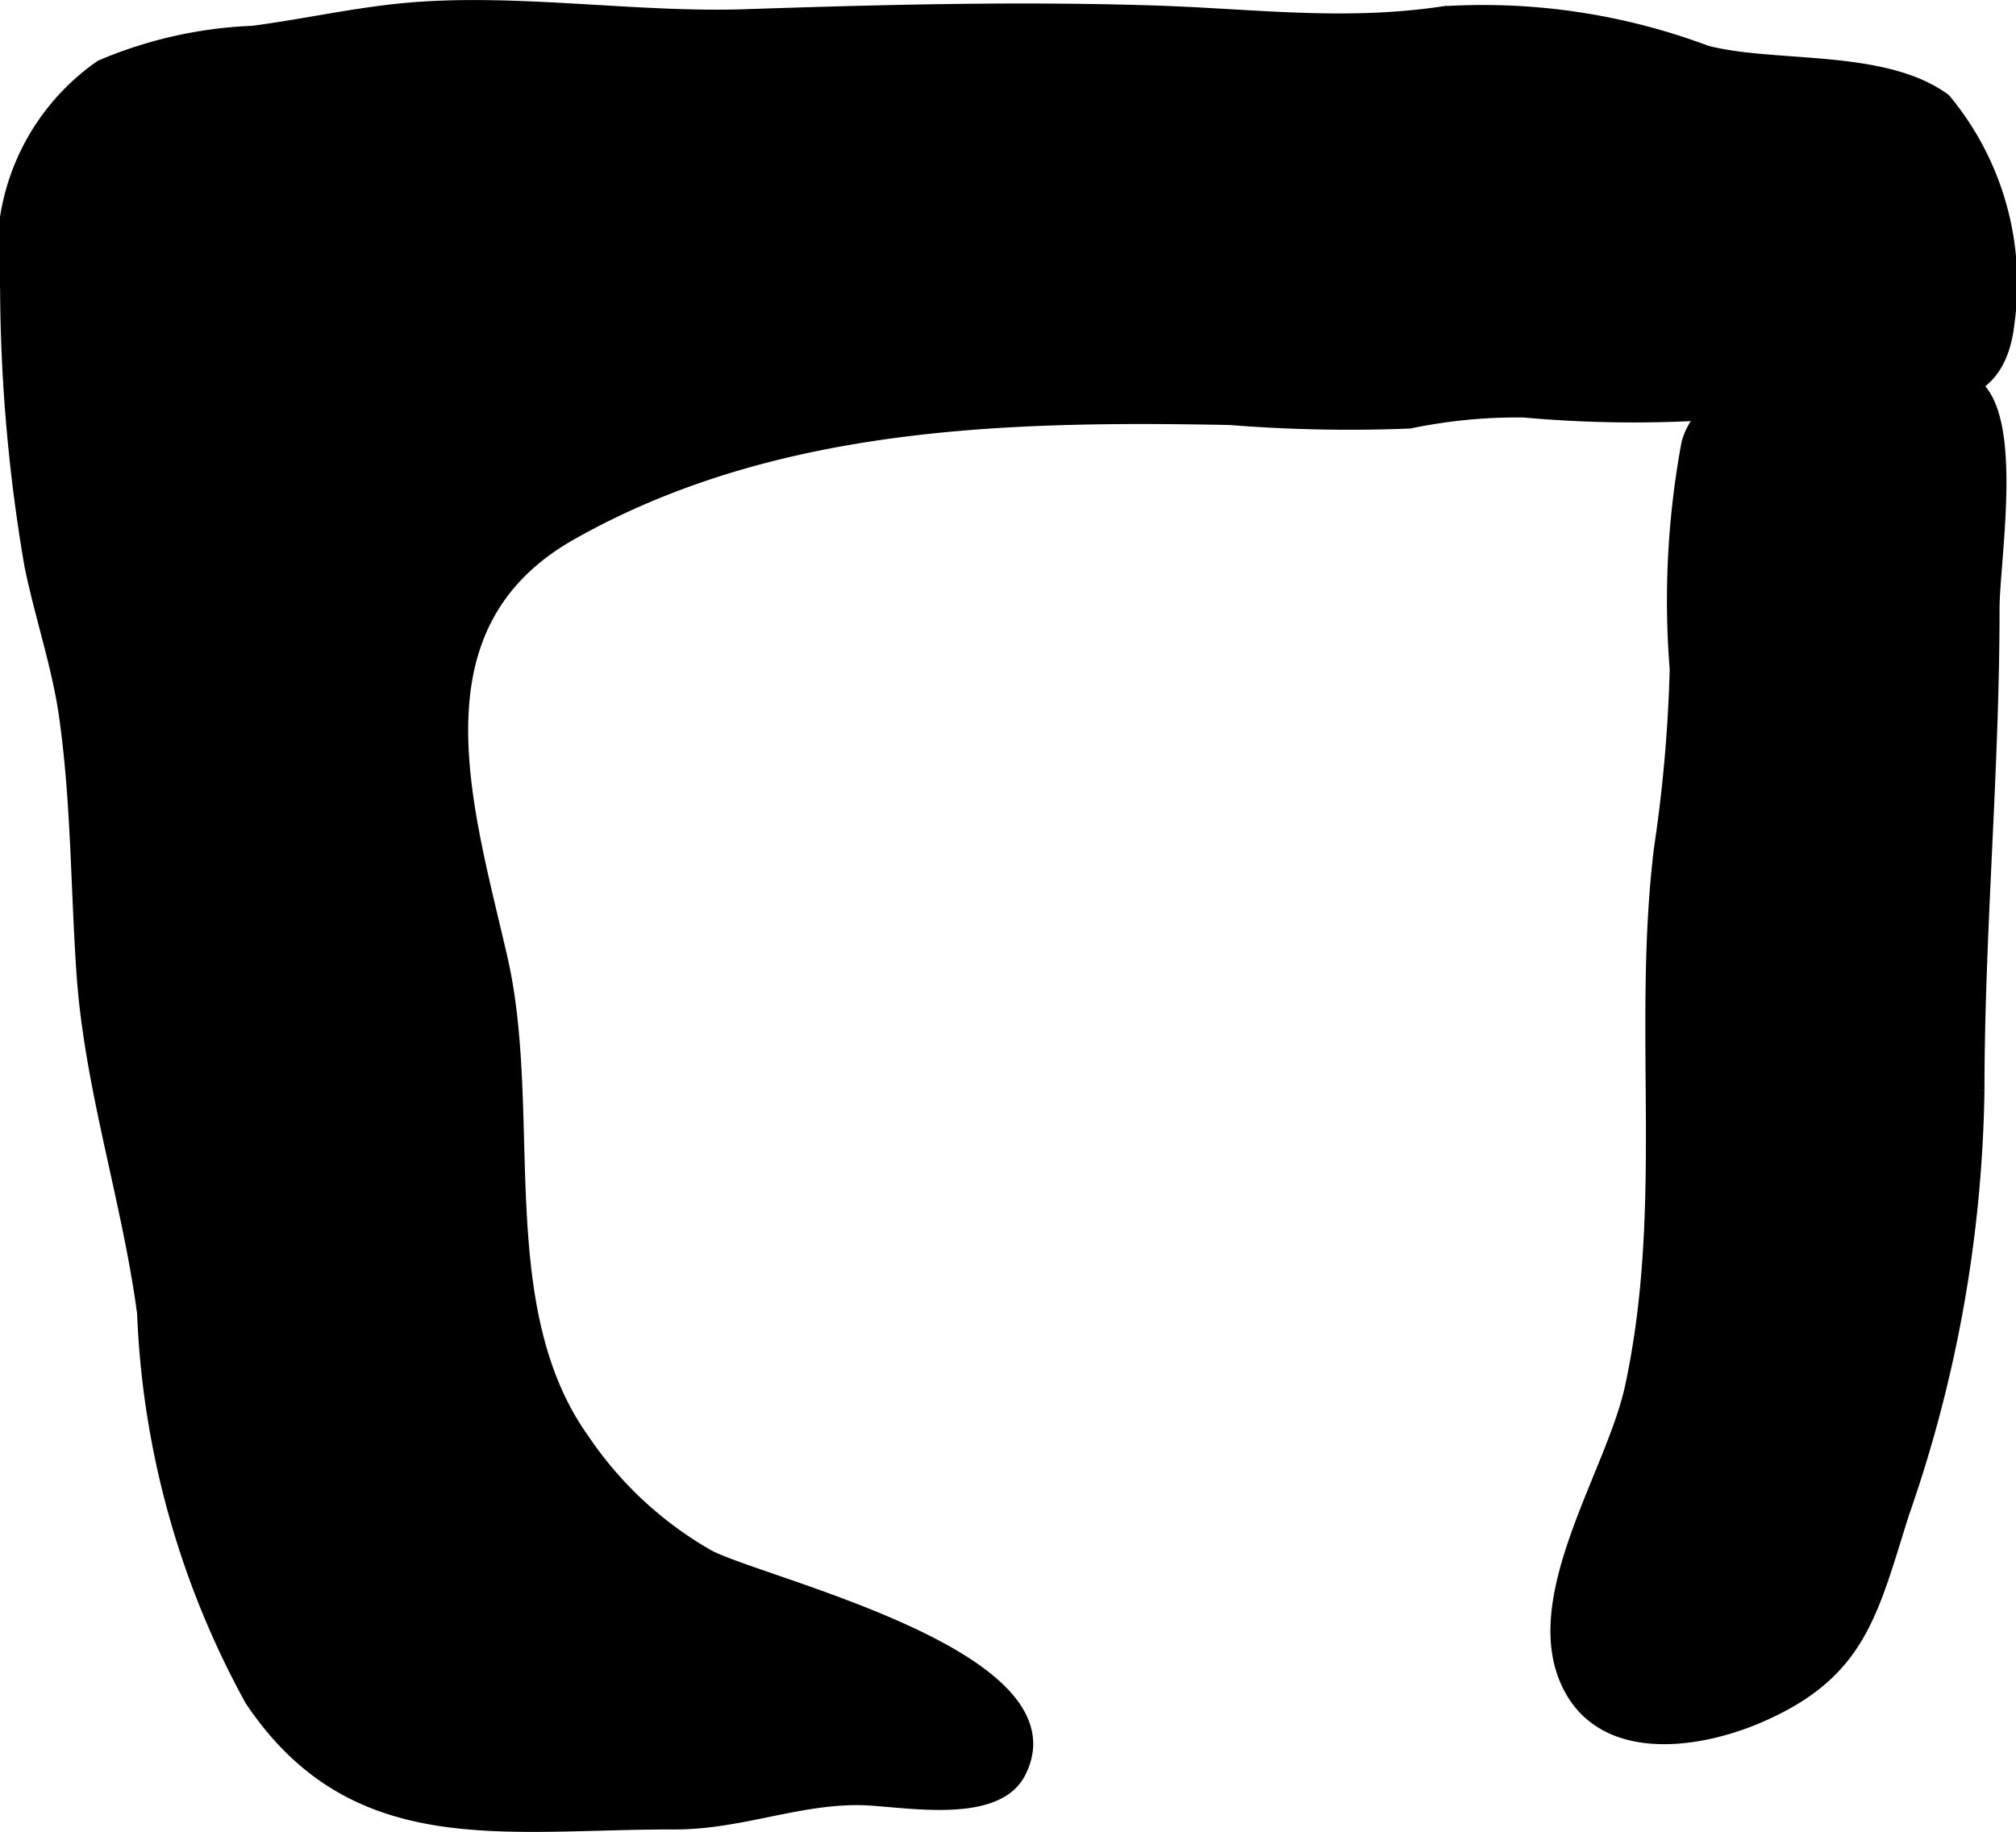 <?xml version="1.0" encoding="UTF-8"?>
<svg xmlns="http://www.w3.org/2000/svg"
     version="1.1"
     width="7.87mm"
     height="7.152mm"
     viewBox="0 0 22.308 20.272">
   <defs>
      <style type="text/css"><![CDATA[
      .a {
        stroke: #000;
        stroke-miterlimit: 10;
        stroke-width: 0.15px;
      }
    ]]></style>
   </defs>
   <path class="a"
         d="M2.783,18.81a9.648,9.648,0,0,1-1.191-4.279c-.167-1.252-.579-2.477-.669-3.738C.855,9.827.864,8.874.726,7.908c-.078-.544-.273-1.114-.383-1.662a18.507,18.507,0,0,1-.267-3.059A2.505,2.505,0,0,1,1.119.738,4.752,4.752,0,0,1,2.797.36C3.349.288,3.875.169,4.425.113c1.224-.125,2.565.103,3.806.064C9.74.127,11.25.087,12.759.135c.898.028,1.731.126,2.599.073.205-.013.413-.033.623-.065a7.035,7.035,0,0,1,2.903.436c.76.195,1.958.034,2.63.528a3.173,3.173,0,0,1,.703,2.463c-.127,1.141-1.129.74-1.99.858a13.536,13.536,0,0,1-3.363.117,5.821,5.821,0,0,0-1.266.122,16.658,16.658,0,0,1-1.985-.039c-2.489-.049-5.076.018-7.3,1.277-1.803,1.022-1.158,3.017-.771,4.702.392,1.715-.14,3.868.91,5.332a4.148,4.148,0,0,0,1.399,1.292c.654.324,4.08,1.123,3.424,2.384-.268.515-1.312.292-1.759.286-.69-.01-1.334.27-2.046.269C5.57,20.166,3.927,20.516,2.783,18.81Z"/>
   <path class="a"
         d="M18.054,15.357c.435-2.01.08-3.962.322-5.962a16.209,16.209,0,0,0,.175-1.991,9.507,9.507,0,0,1,.13-2.499c.207-.747,1.424-.78,2.037-.704.243.03.95-.085,1.133.062.468.377.2,1.929.2,2.475,0,1.794-.166,3.566-.167,5.333a14.815,14.815,0,0,1-.833,4.676c-.35,1.109-.474,1.766-1.593,2.246-.703.302-1.786.446-2.135-.432C16.943,17.61,17.853,16.282,18.054,15.357Z"/>
</svg>
